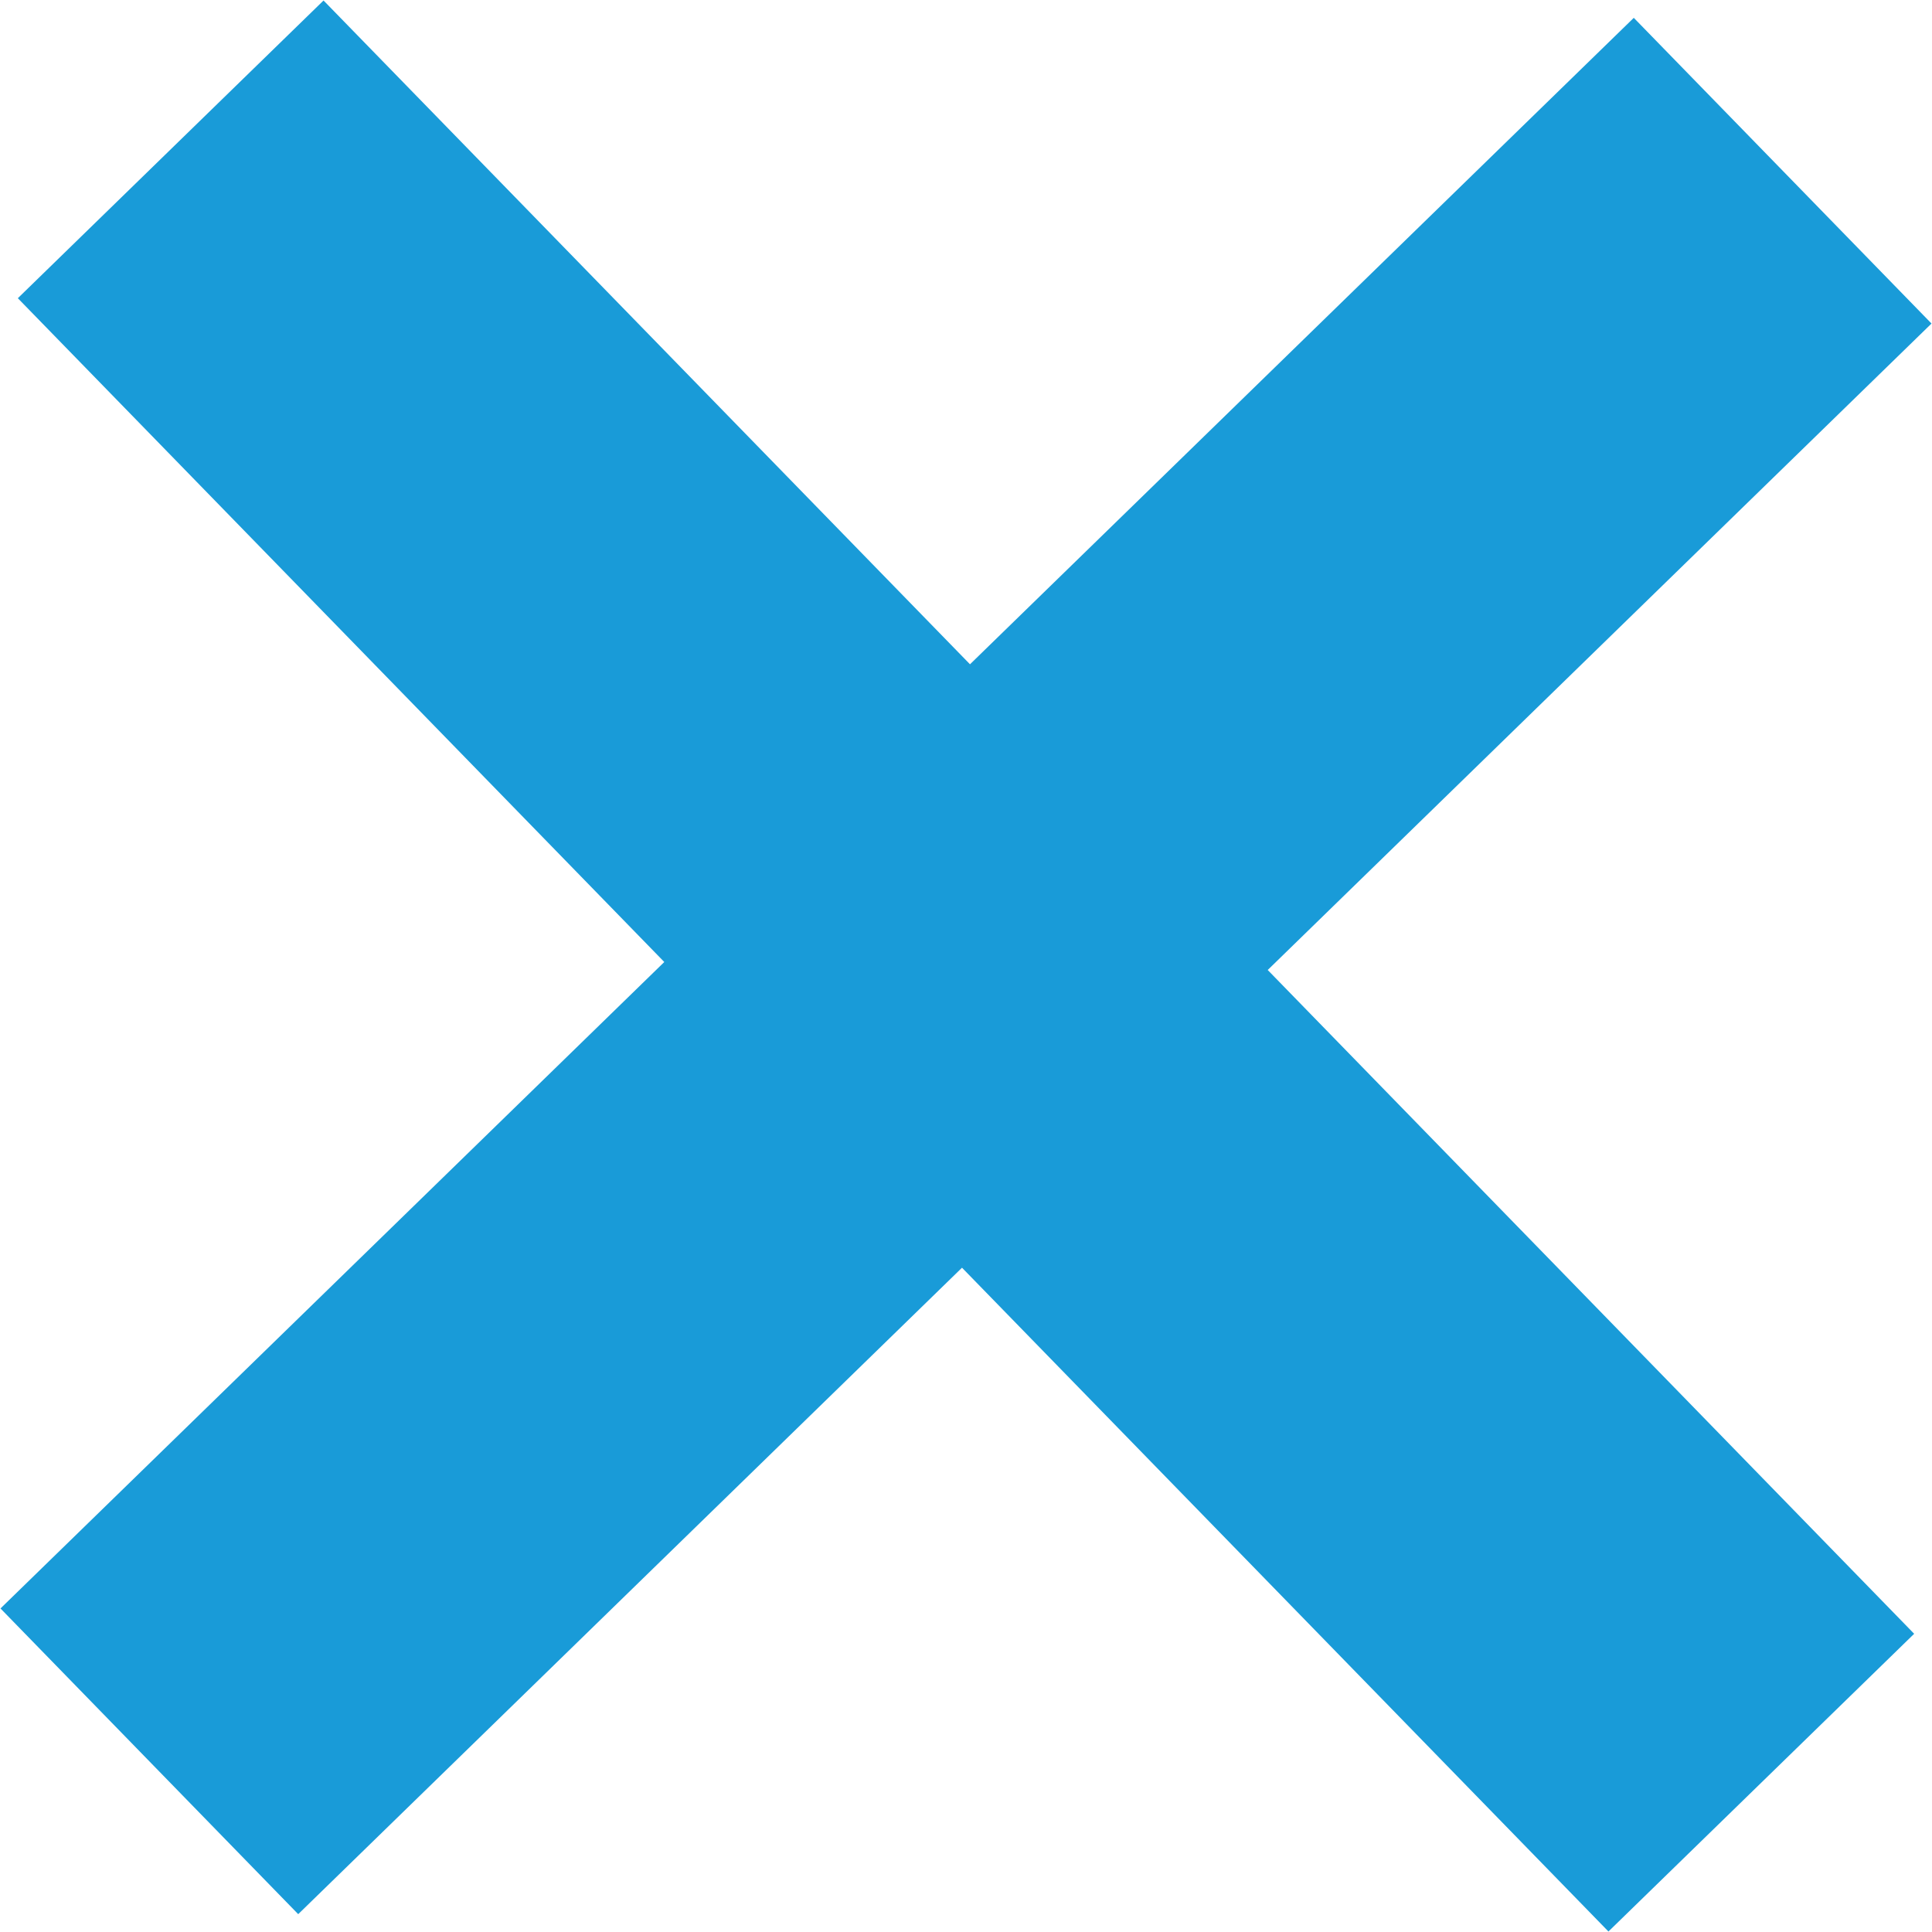 <svg data-name="Слой 1" xmlns="http://www.w3.org/2000/svg" width="18.11" height="18.11" viewBox="0 0 18.11 18.11"><path d="M1.6 1.4l14.91 15.31m-15.11-.2L16.71 1.6" fill="none" stroke="#199bd8" stroke-miterlimit="10" stroke-width="4"/></svg>
